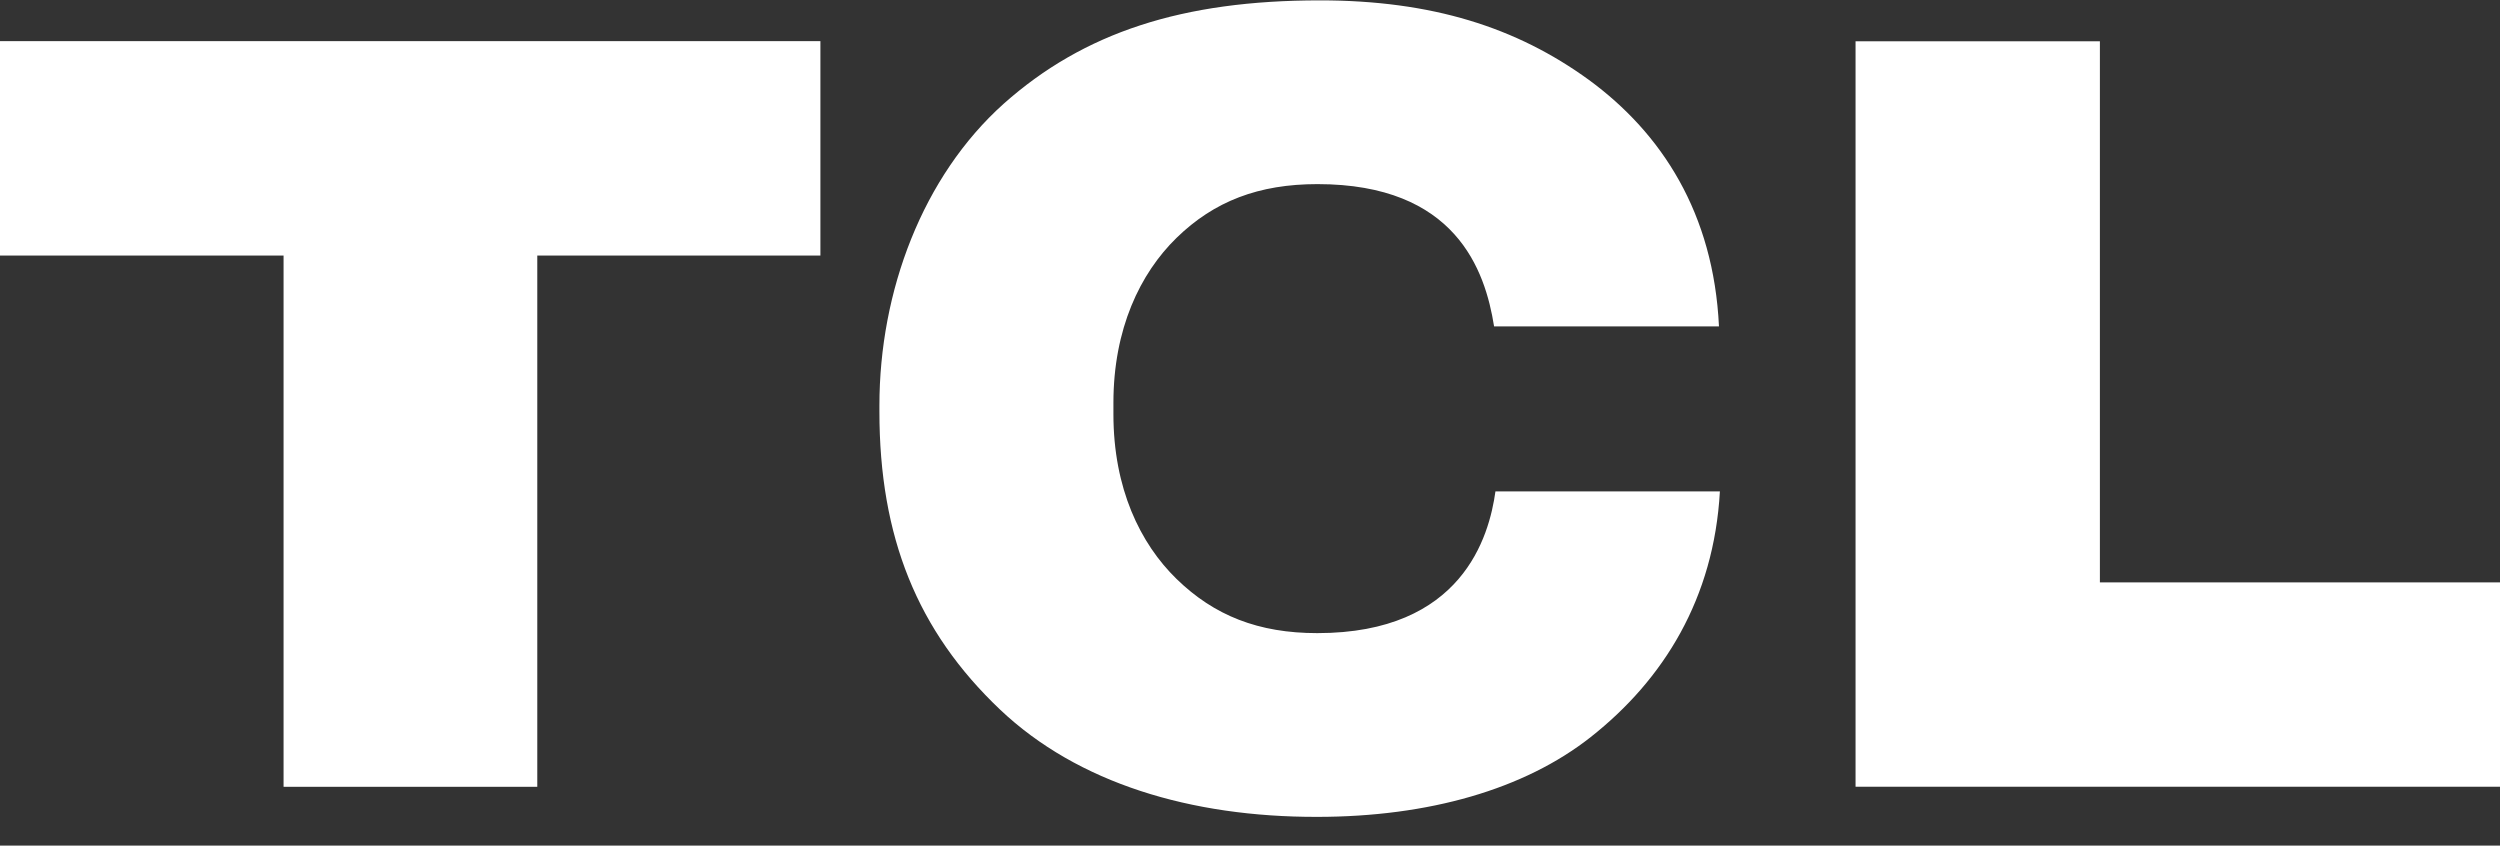 <svg width="68" height="23" viewBox="0 0 68 23" fill="none" xmlns="http://www.w3.org/2000/svg">
<rect x="0" y="0" width="68" height="23" fill="#333333" stroke="none"/>
<path fill-rule="evenodd" clip-rule="evenodd" d="M0 1.119V6.951H7.713V21.401H14.614V6.951H22.315V1.119H0Z" fill="white"/>
<path fill-rule="evenodd" clip-rule="evenodd" d="M35.831 17.221C34.228 17.221 33.026 16.744 32.002 15.747C31.011 14.781 30.285 13.283 30.285 11.267V10.957C30.285 8.945 31.011 7.437 32.002 6.47C33.026 5.472 34.238 5.008 35.834 5.008C39.593 5.008 40.396 7.344 40.639 8.878H46.756C46.61 5.8 45.202 3.627 43.219 2.174C41.25 0.743 38.946 0.01 35.901 0.01C32.157 0.01 29.481 0.882 27.301 2.821C25.096 4.797 23.92 7.919 23.92 11.032V11.194C23.92 14.596 24.944 17.159 27.202 19.301C29.317 21.306 32.397 22.224 35.82 22.219C38.861 22.219 41.467 21.469 43.269 20.047C45.257 18.48 46.619 16.272 46.781 13.366H40.676C40.506 14.591 39.775 17.221 35.831 17.221Z" fill="white"/>
<path fill-rule="evenodd" clip-rule="evenodd" d="M57.117 15.841V1.123H50.471V21.399H68V15.841H57.117Z" fill="white"/>
</svg>
